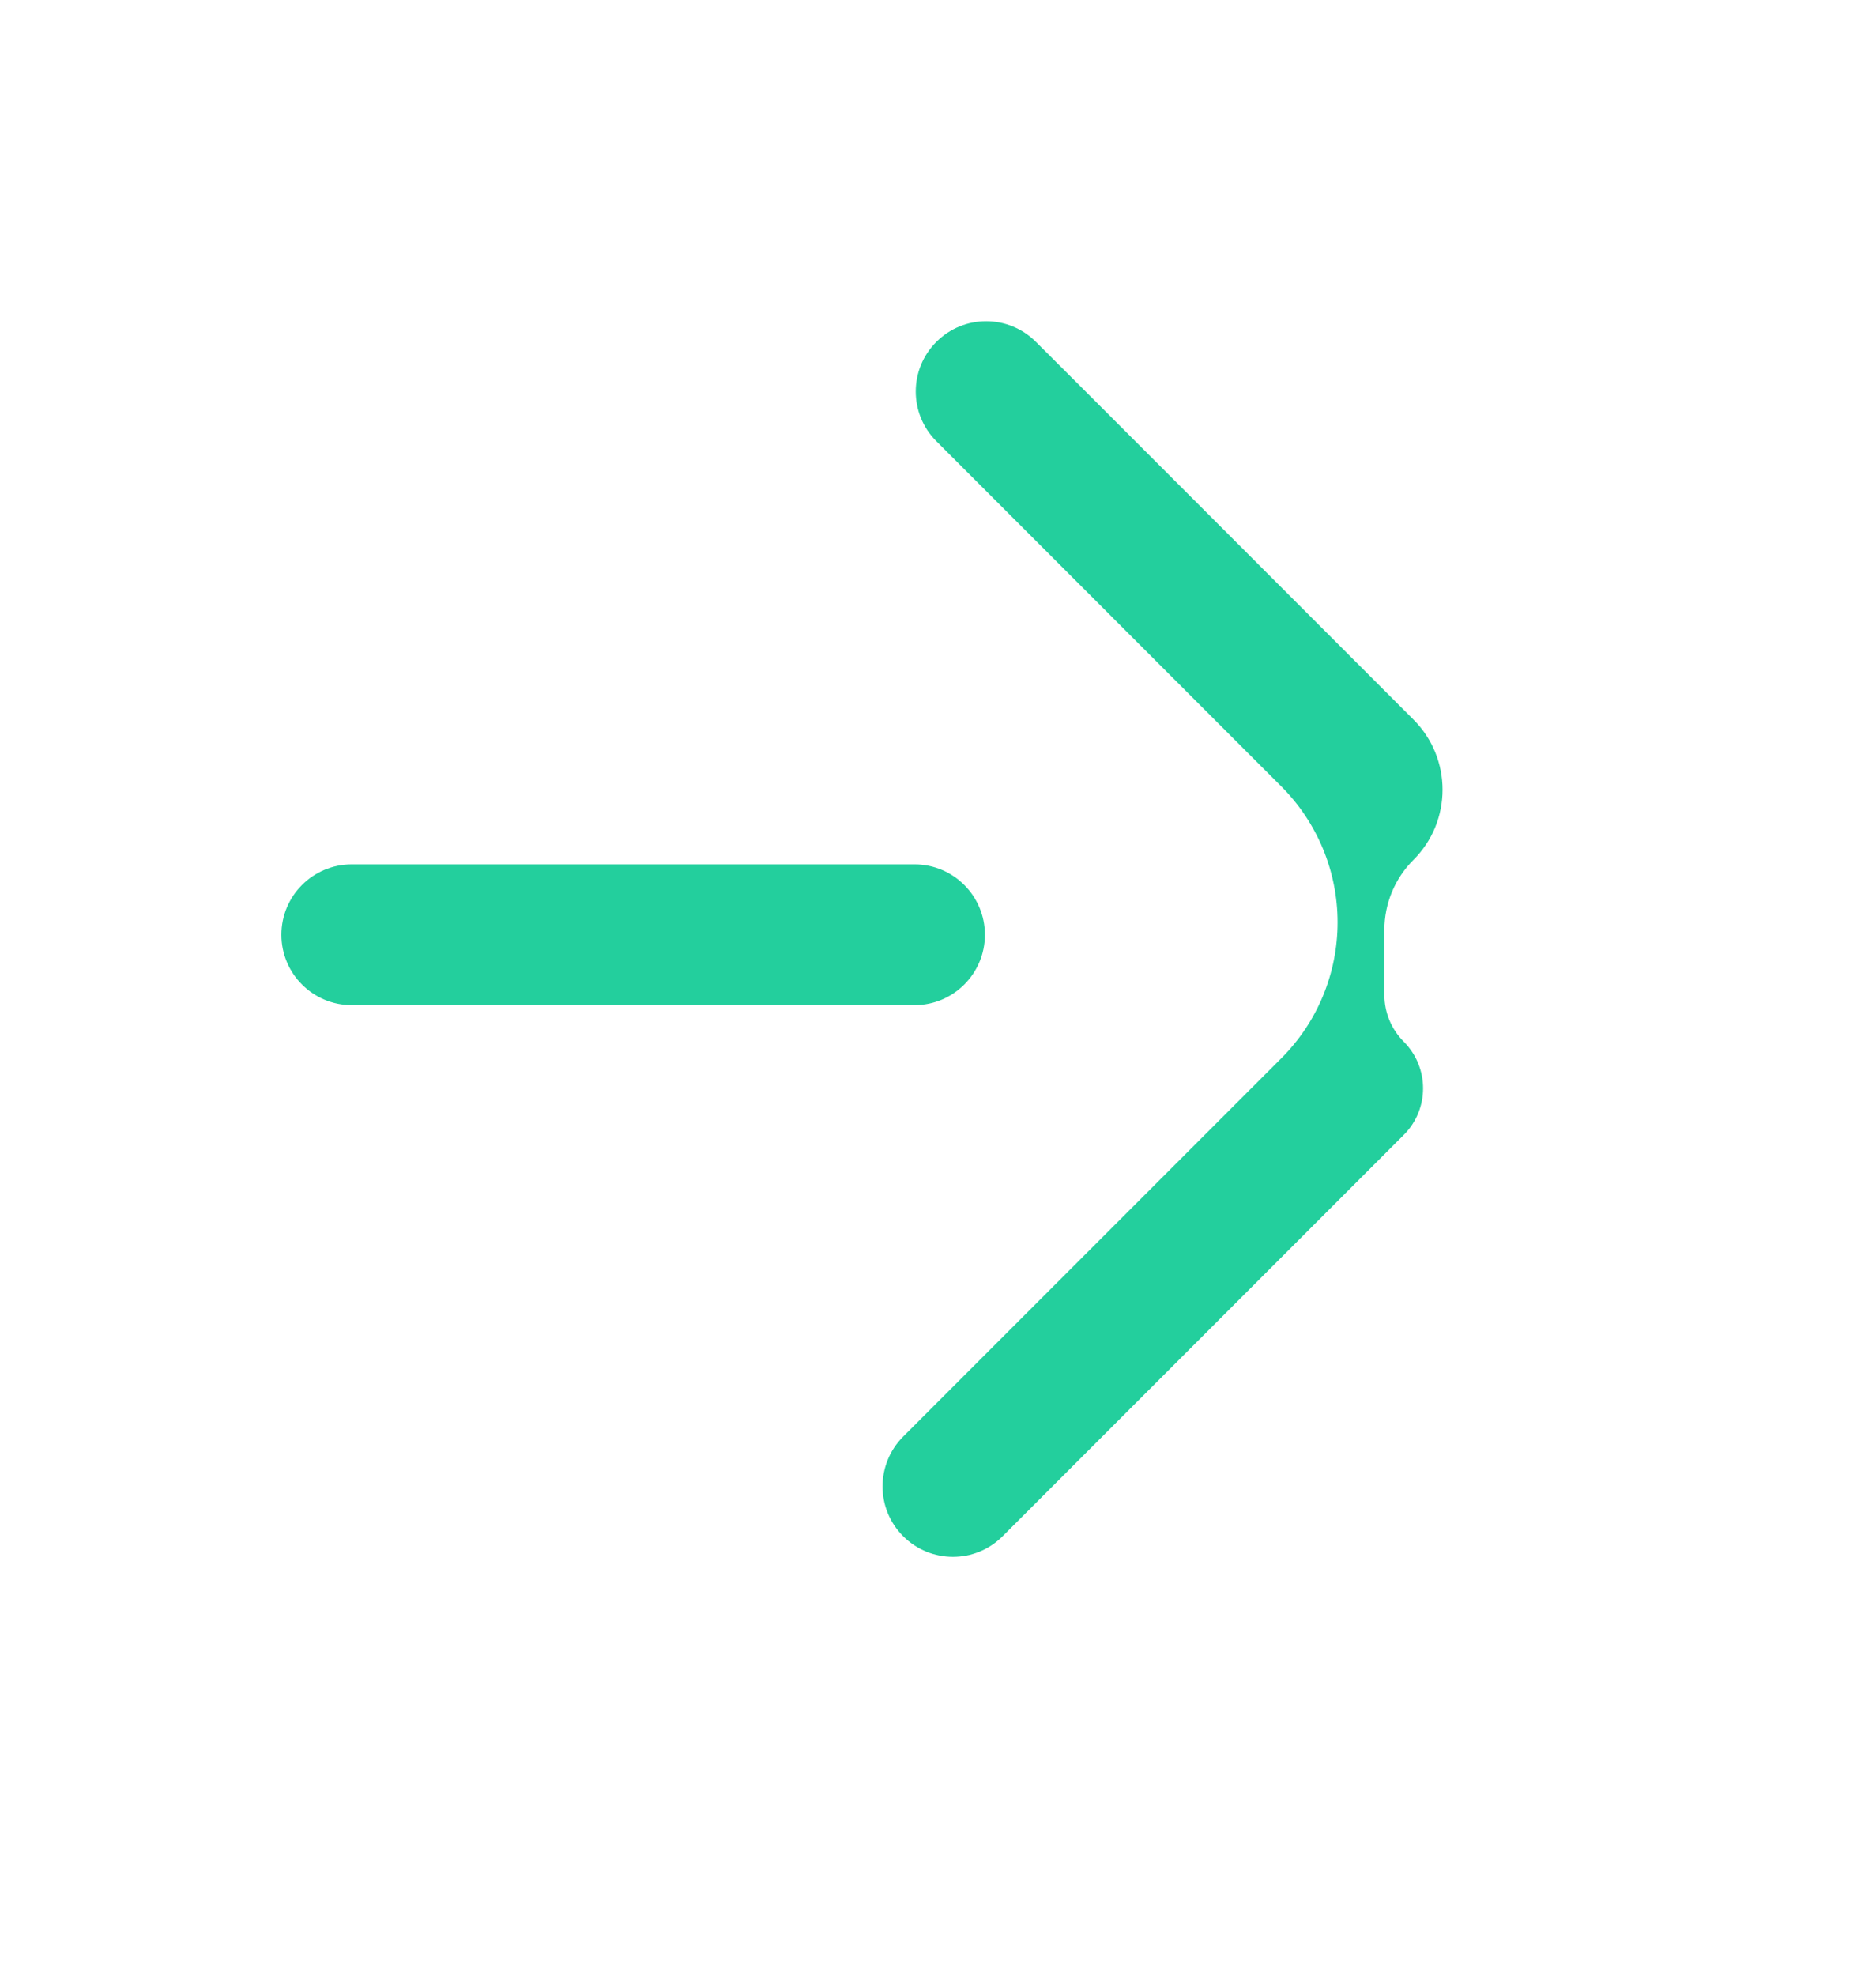 <svg width="19" height="20" viewBox="0 0 19 20" fill="none" xmlns="http://www.w3.org/2000/svg">
<path d="M12.976 10.714C13.342 10.349 13.547 9.854 13.547 9.337C13.547 8.821 13.342 8.326 12.976 7.96L9.484 4.467C9.205 4.189 9.205 3.738 9.484 3.46C9.762 3.182 10.213 3.182 10.491 3.46L10.995 3.963L14.316 7.285C14.708 7.677 14.708 8.312 14.316 8.704C14.127 8.892 14.021 9.147 14.021 9.413L14.021 10.072C14.021 10.25 14.092 10.419 14.217 10.545C14.478 10.806 14.478 11.229 14.217 11.489L10.155 15.551C9.877 15.83 9.426 15.83 9.147 15.551C8.869 15.273 8.869 14.822 9.147 14.543L12.976 10.714ZM9.262 8.75C9.656 8.75 9.975 9.069 9.975 9.463C9.975 9.856 9.656 10.175 9.262 10.175L3.562 10.175C3.169 10.175 2.85 9.856 2.85 9.463C2.85 9.069 3.169 8.75 3.562 8.75L9.262 8.75Z" fill="#23CF9D"/>
</svg>
